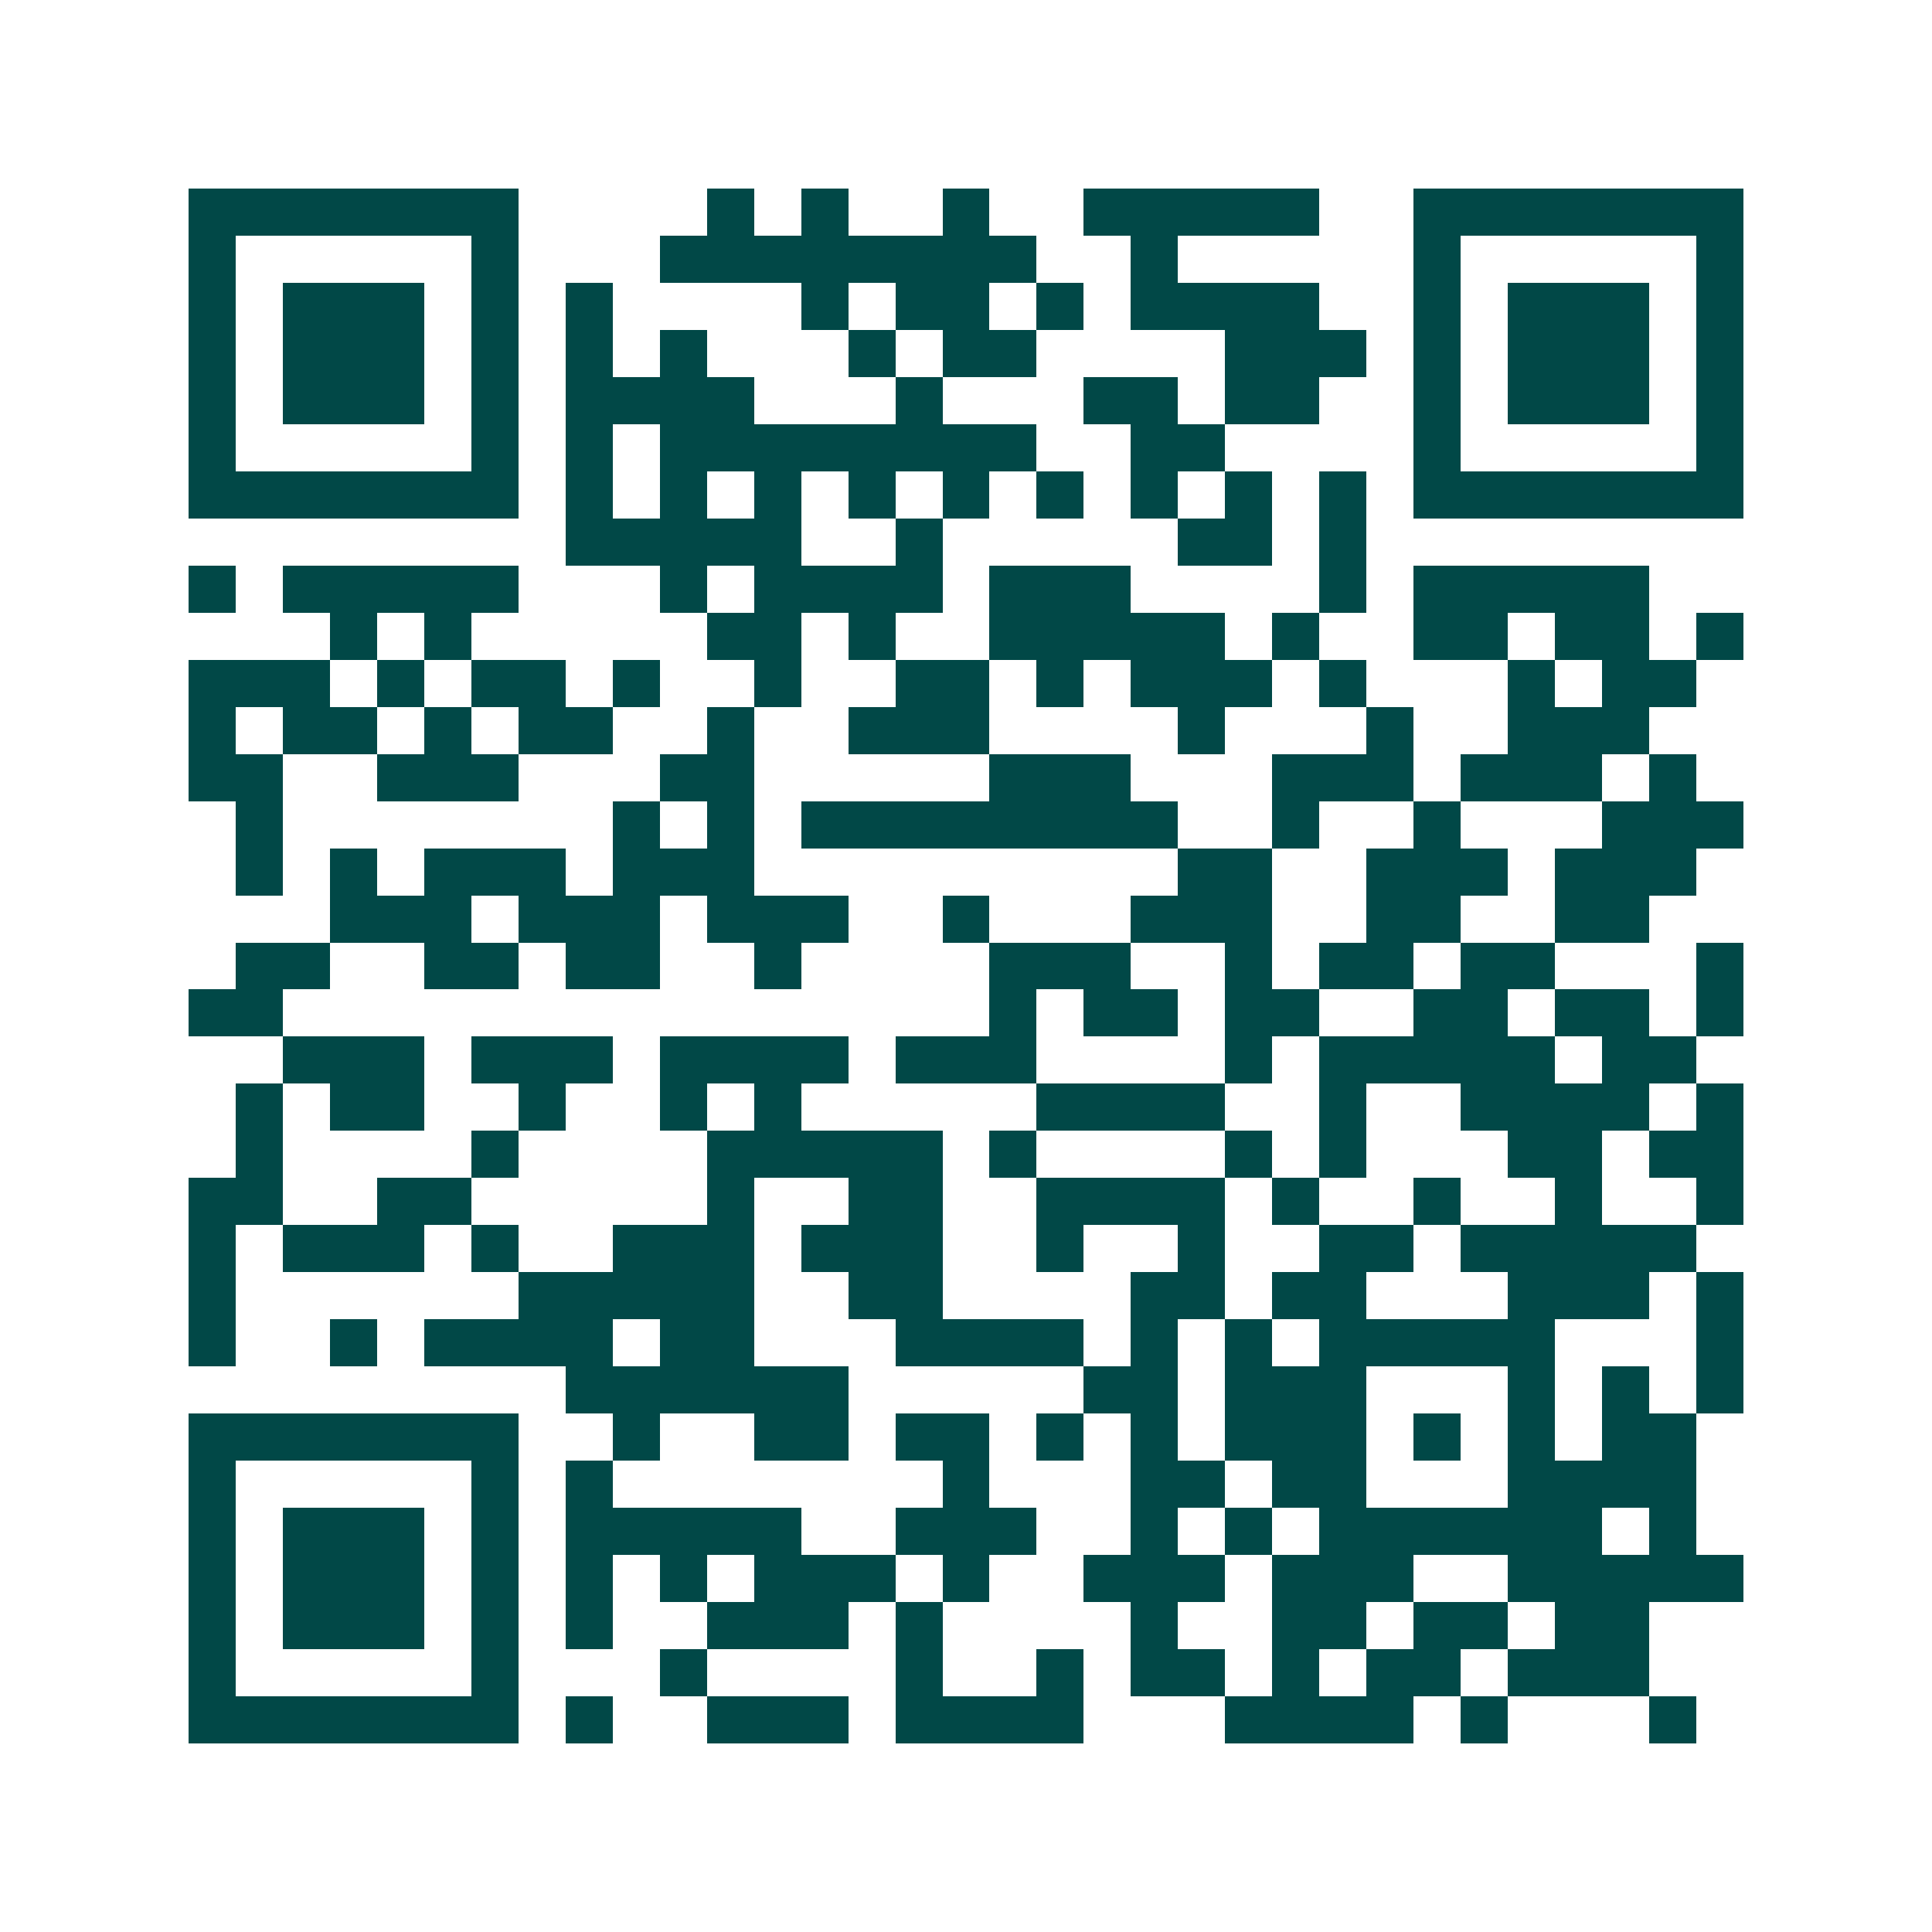 <svg xmlns="http://www.w3.org/2000/svg" width="200" height="200" viewBox="0 0 41 41" shape-rendering="crispEdges"><path fill="#ffffff" d="M0 0h41v41H0z"/><path stroke="#014847" d="M4 4.5h7m4 0h1m1 0h1m2 0h1m2 0h5m2 0h7M4 5.5h1m5 0h1m3 0h8m2 0h1m5 0h1m5 0h1M4 6.5h1m1 0h3m1 0h1m1 0h1m4 0h1m1 0h2m1 0h1m1 0h4m2 0h1m1 0h3m1 0h1M4 7.5h1m1 0h3m1 0h1m1 0h1m1 0h1m3 0h1m1 0h2m4 0h3m1 0h1m1 0h3m1 0h1M4 8.5h1m1 0h3m1 0h1m1 0h4m3 0h1m3 0h2m1 0h2m2 0h1m1 0h3m1 0h1M4 9.5h1m5 0h1m1 0h1m1 0h8m2 0h2m4 0h1m5 0h1M4 10.5h7m1 0h1m1 0h1m1 0h1m1 0h1m1 0h1m1 0h1m1 0h1m1 0h1m1 0h1m1 0h7M12 11.5h5m2 0h1m5 0h2m1 0h1M4 12.5h1m1 0h5m3 0h1m1 0h4m1 0h3m4 0h1m1 0h5M7 13.5h1m1 0h1m5 0h2m1 0h1m2 0h5m1 0h1m2 0h2m1 0h2m1 0h1M4 14.5h3m1 0h1m1 0h2m1 0h1m2 0h1m2 0h2m1 0h1m1 0h3m1 0h1m3 0h1m1 0h2M4 15.5h1m1 0h2m1 0h1m1 0h2m2 0h1m2 0h3m4 0h1m3 0h1m2 0h3M4 16.5h2m2 0h3m3 0h2m5 0h3m3 0h3m1 0h3m1 0h1M5 17.5h1m7 0h1m1 0h1m1 0h8m2 0h1m2 0h1m3 0h3M5 18.5h1m1 0h1m1 0h3m1 0h3m9 0h2m2 0h3m1 0h3M7 19.5h3m1 0h3m1 0h3m2 0h1m3 0h3m2 0h2m2 0h2M5 20.5h2m2 0h2m1 0h2m2 0h1m4 0h3m2 0h1m1 0h2m1 0h2m3 0h1M4 21.5h2m15 0h1m1 0h2m1 0h2m2 0h2m1 0h2m1 0h1M6 22.5h3m1 0h3m1 0h4m1 0h3m4 0h1m1 0h5m1 0h2M5 23.5h1m1 0h2m2 0h1m2 0h1m1 0h1m5 0h4m2 0h1m2 0h4m1 0h1M5 24.5h1m4 0h1m4 0h5m1 0h1m4 0h1m1 0h1m3 0h2m1 0h2M4 25.5h2m2 0h2m5 0h1m2 0h2m2 0h4m1 0h1m2 0h1m2 0h1m2 0h1M4 26.5h1m1 0h3m1 0h1m2 0h3m1 0h3m2 0h1m2 0h1m2 0h2m1 0h5M4 27.5h1m6 0h5m2 0h2m4 0h2m1 0h2m3 0h3m1 0h1M4 28.5h1m2 0h1m1 0h4m1 0h2m3 0h4m1 0h1m1 0h1m1 0h5m3 0h1M12 29.5h6m5 0h2m1 0h3m3 0h1m1 0h1m1 0h1M4 30.5h7m2 0h1m2 0h2m1 0h2m1 0h1m1 0h1m1 0h3m1 0h1m1 0h1m1 0h2M4 31.5h1m5 0h1m1 0h1m7 0h1m3 0h2m1 0h2m3 0h4M4 32.5h1m1 0h3m1 0h1m1 0h5m2 0h3m2 0h1m1 0h1m1 0h6m1 0h1M4 33.5h1m1 0h3m1 0h1m1 0h1m1 0h1m1 0h3m1 0h1m2 0h3m1 0h3m2 0h5M4 34.5h1m1 0h3m1 0h1m1 0h1m2 0h3m1 0h1m4 0h1m2 0h2m1 0h2m1 0h2M4 35.5h1m5 0h1m3 0h1m4 0h1m2 0h1m1 0h2m1 0h1m1 0h2m1 0h3M4 36.5h7m1 0h1m2 0h3m1 0h4m3 0h4m1 0h1m3 0h1"/></svg>
